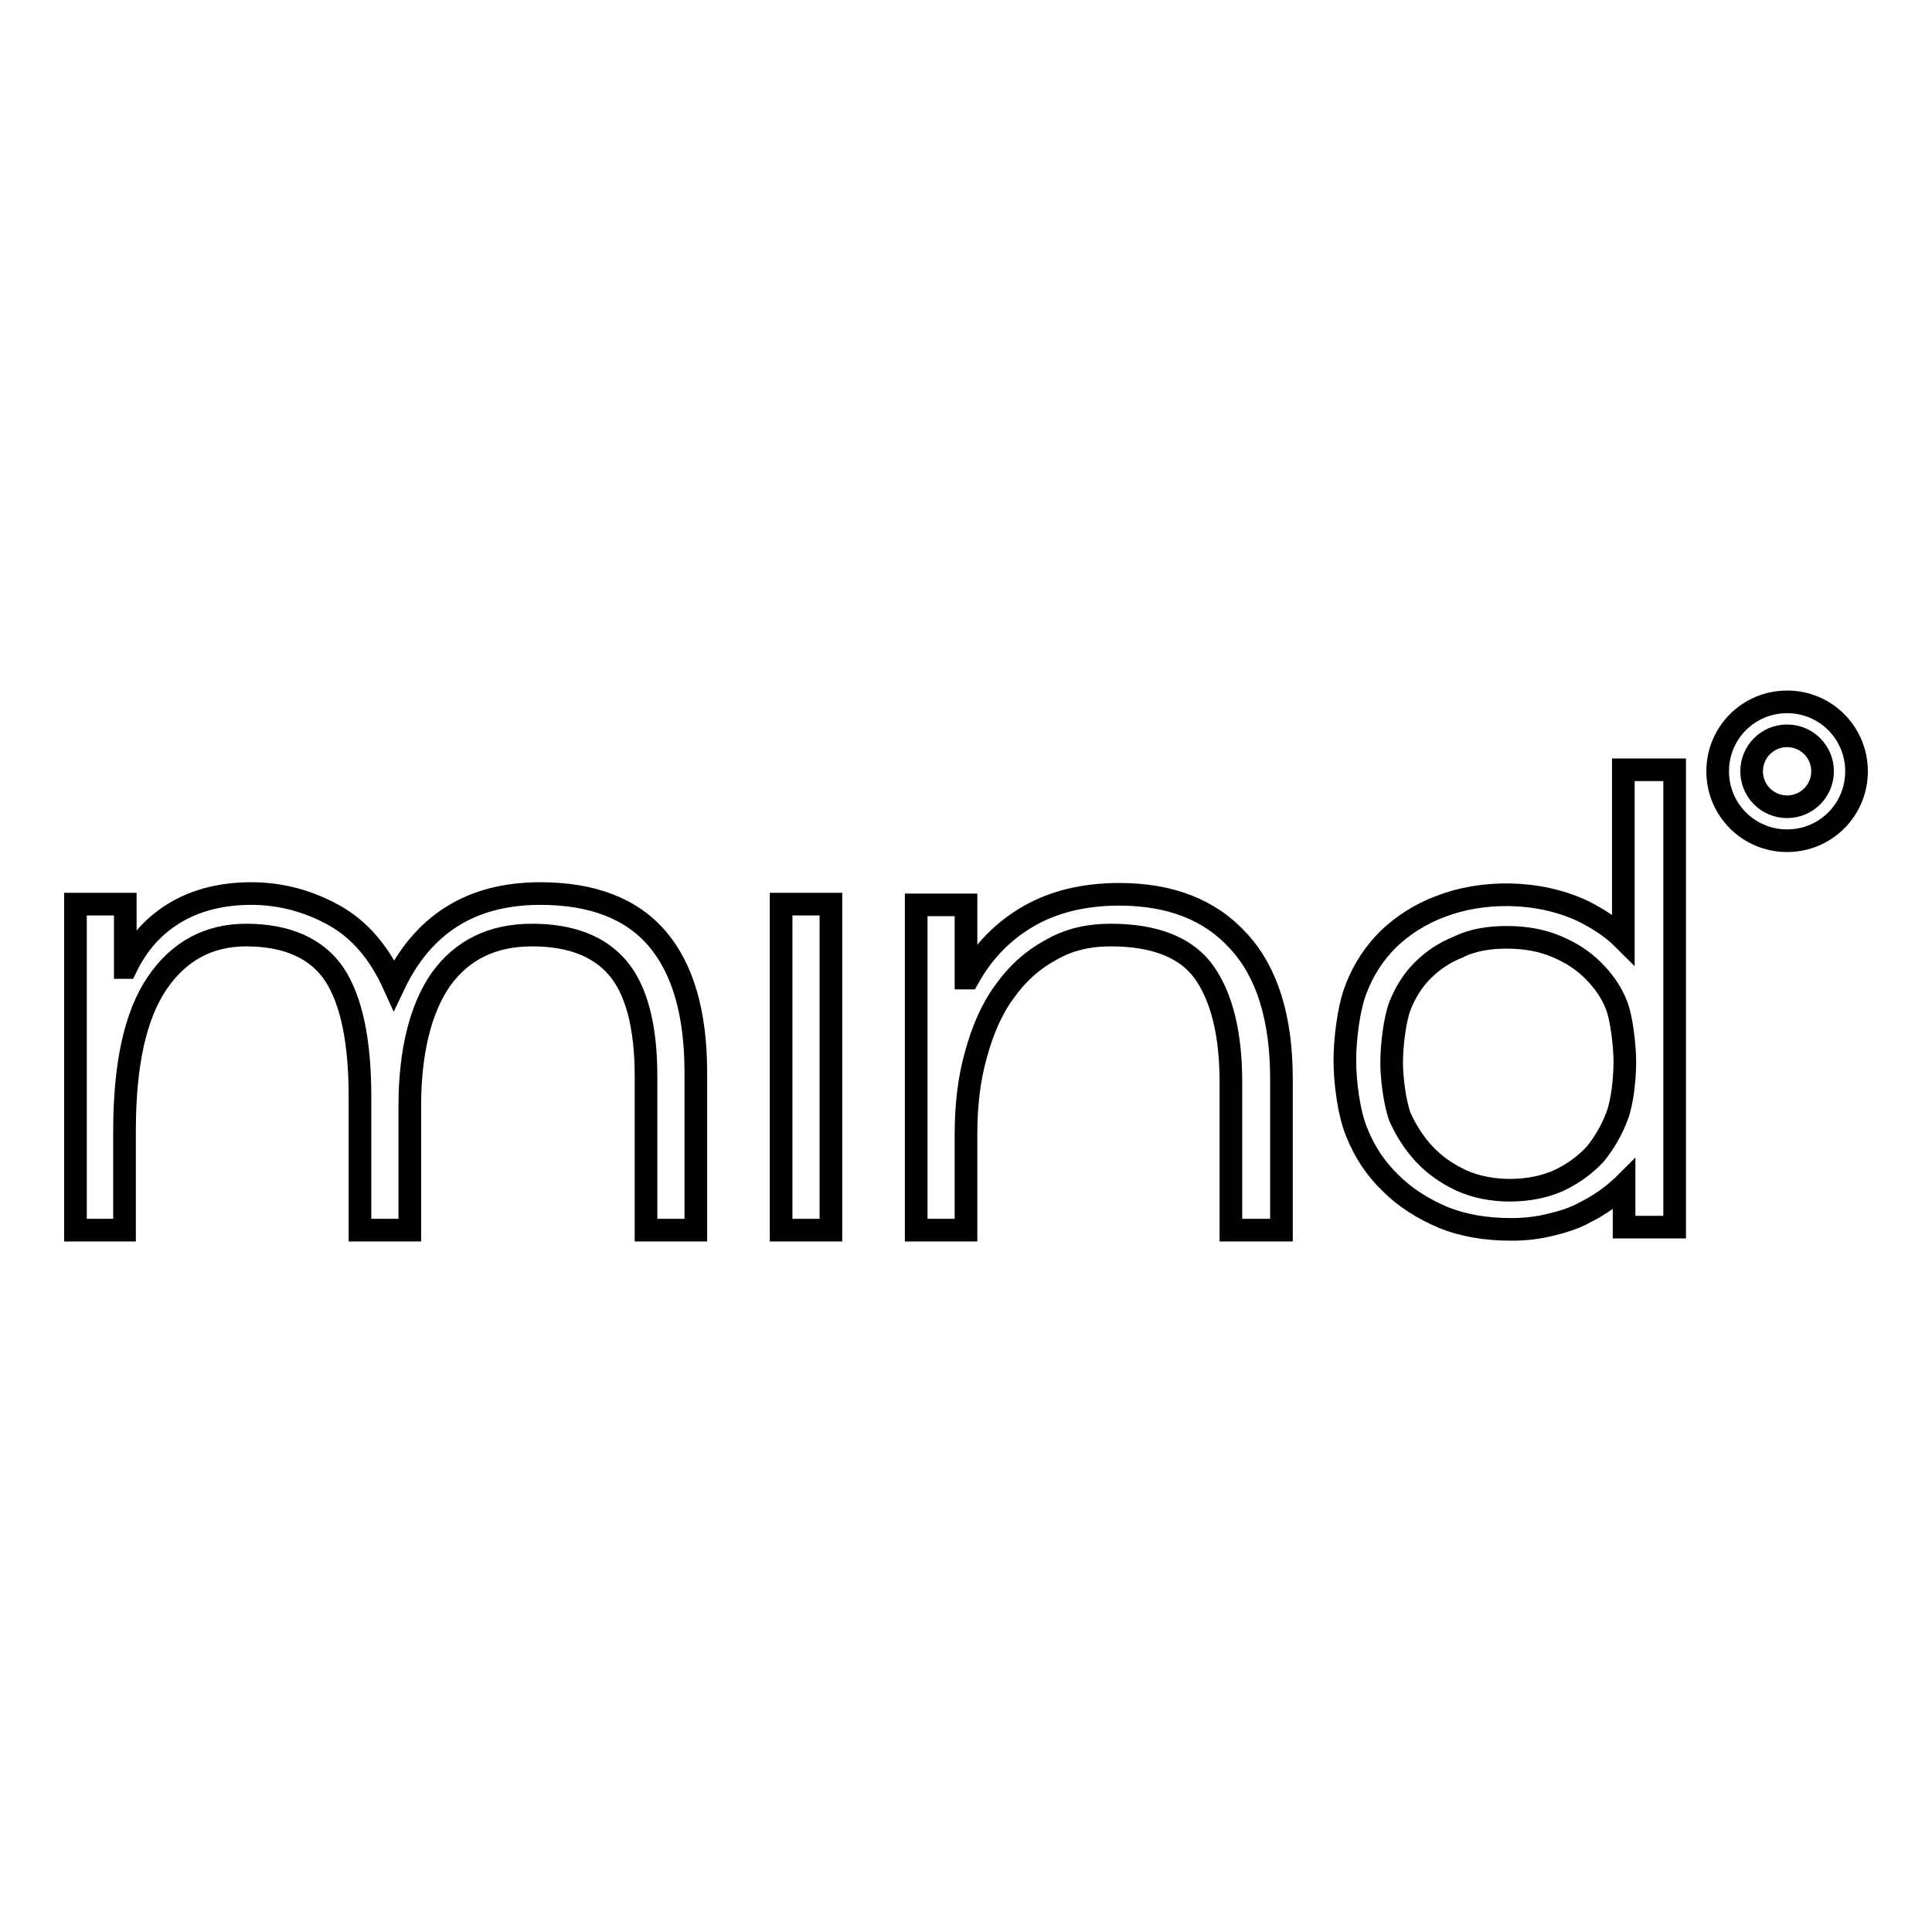 <?xml version="1.0" encoding="utf-8"?>
<!-- Svg Vector Icons : http://www.onlinewebfonts.com/icon -->
<!DOCTYPE svg PUBLIC "-//W3C//DTD SVG 1.1//EN" "http://www.w3.org/Graphics/SVG/1.1/DTD/svg11.dtd">
<svg version="1.1" xmlns="http://www.w3.org/2000/svg" xmlns:xlink="http://www.w3.org/1999/xlink" x="0px" y="0px" viewBox="0 0 256 256" enable-background="new 0 0 256 256" xml:space="preserve">
<g><g><path stroke-width="3" fill-opacity="0" stroke="#000000"  d="M236.8,111.4c-5.1,0-9.2-4.1-9.2-9.2c0-5.1,4.1-9.2,9.2-9.2c5.1,0,9.2,4.1,9.2,9.2C246,107.3,241.9,111.4,236.8,111.4z M236.8,97.5c-2.6,0-4.7,2.1-4.7,4.7s2.1,4.7,4.7,4.7c2.6,0,4.7-2.1,4.7-4.7S239.4,97.5,236.8,97.5z"/><path stroke-width="3" fill-opacity="0" stroke="#000000"  d="M85.6,163v-20.4c0-6.7-1.3-11.5-3.8-14.4c-2.5-2.9-6.3-4.3-11.3-4.3c-5.3,0-9.3,2-12.1,5.9c-2.7,3.9-4.1,9.6-4.1,16.8V163h-6.6v-17.6c0-7.4-1.1-12.8-3.4-16.3c-2.3-3.4-6.2-5.2-11.7-5.2c-4.9,0-8.9,2.1-11.8,6.4c-2.9,4.3-4.3,10.8-4.3,19.6V163H10v-43.2h6.6v8.4h0.1c1.5-3.1,3.6-5.5,6.4-7.2c2.8-1.7,6.2-2.6,10.2-2.6c3.9,0,7.6,1,11,2.9c3.4,1.9,6,5,7.9,9.2c3.8-8,10.2-12.1,19.4-12.1c6.9,0,12.1,2,15.5,6s5.1,9.9,5.1,17.7V163H85.6z"/><path stroke-width="3" fill-opacity="0" stroke="#000000"  d="M103.5,119.8h6.6V163h-6.6V119.8z"/><path stroke-width="3" fill-opacity="0" stroke="#000000"  d="M163.1,163v-19.6c0-6.4-1.2-11.2-3.5-14.5c-2.3-3.3-6.5-5-12.4-5c-3,0-5.6,0.6-8,2c-2.4,1.3-4.4,3.1-6.1,5.5c-1.7,2.3-2.9,5.1-3.8,8.4c-0.9,3.2-1.3,6.7-1.3,10.5V163h-6.6v-43.1h6.6v9.7h0.3c2-3.6,4.7-6.3,8-8.2c3.3-1.9,7.3-2.9,12-2.9c6.7,0,12,2,15.8,6.2c3.8,4.1,5.7,10.2,5.7,18.3V163L163.1,163L163.1,163z"/><path stroke-width="3" fill-opacity="0" stroke="#000000"  d="M215.1,102.2v22.2c-1.5-1.5-3.4-2.7-5.4-3.7c-6-2.8-13.4-2.7-18.8-0.6c-2.7,1-5,2.5-6.9,4.3c-1.9,1.9-3.3,4-4.3,6.6c-1,2.5-1.5,6.7-1.5,9.5s0.5,7,1.6,9.6c1,2.5,2.5,4.8,4.5,6.7c1.9,1.9,4.3,3.4,6.9,4.5c2.7,1.1,5.7,1.6,9.1,1.6c1.7,0,3.5-0.2,5.1-0.6c1.7-0.4,3.3-0.9,4.7-1.7c1.4-0.7,2.8-1.6,4.1-2.7c0.3-0.3,0.7-0.6,1-0.9v5.6h6.7v-60.6H215.1z M199.7,124.2c2.4,0,4.6,0.4,6.5,1.2c1.9,0.8,3.5,1.8,4.9,3.2c1.3,1.3,2.4,2.8,3.1,4.6s1.1,5.5,1.1,7.5c0,2.1-0.3,5.2-1,7.1c-0.7,1.9-1.7,3.6-2.9,5.1c-1.3,1.4-2.9,2.6-4.8,3.5c-3.7,1.7-9.1,1.8-13,0c-1.9-0.9-3.5-2-4.9-3.5c-1.3-1.4-2.4-3.1-3.2-4.9c-0.7-1.9-1.1-5.2-1.1-7.2c0-2.2,0.4-5.7,1.1-7.5s1.7-3.4,3-4.7c1.3-1.3,2.9-2.4,4.7-3.1C195.2,124.5,197.4,124.2,199.7,124.2z"/></g></g>
</svg>